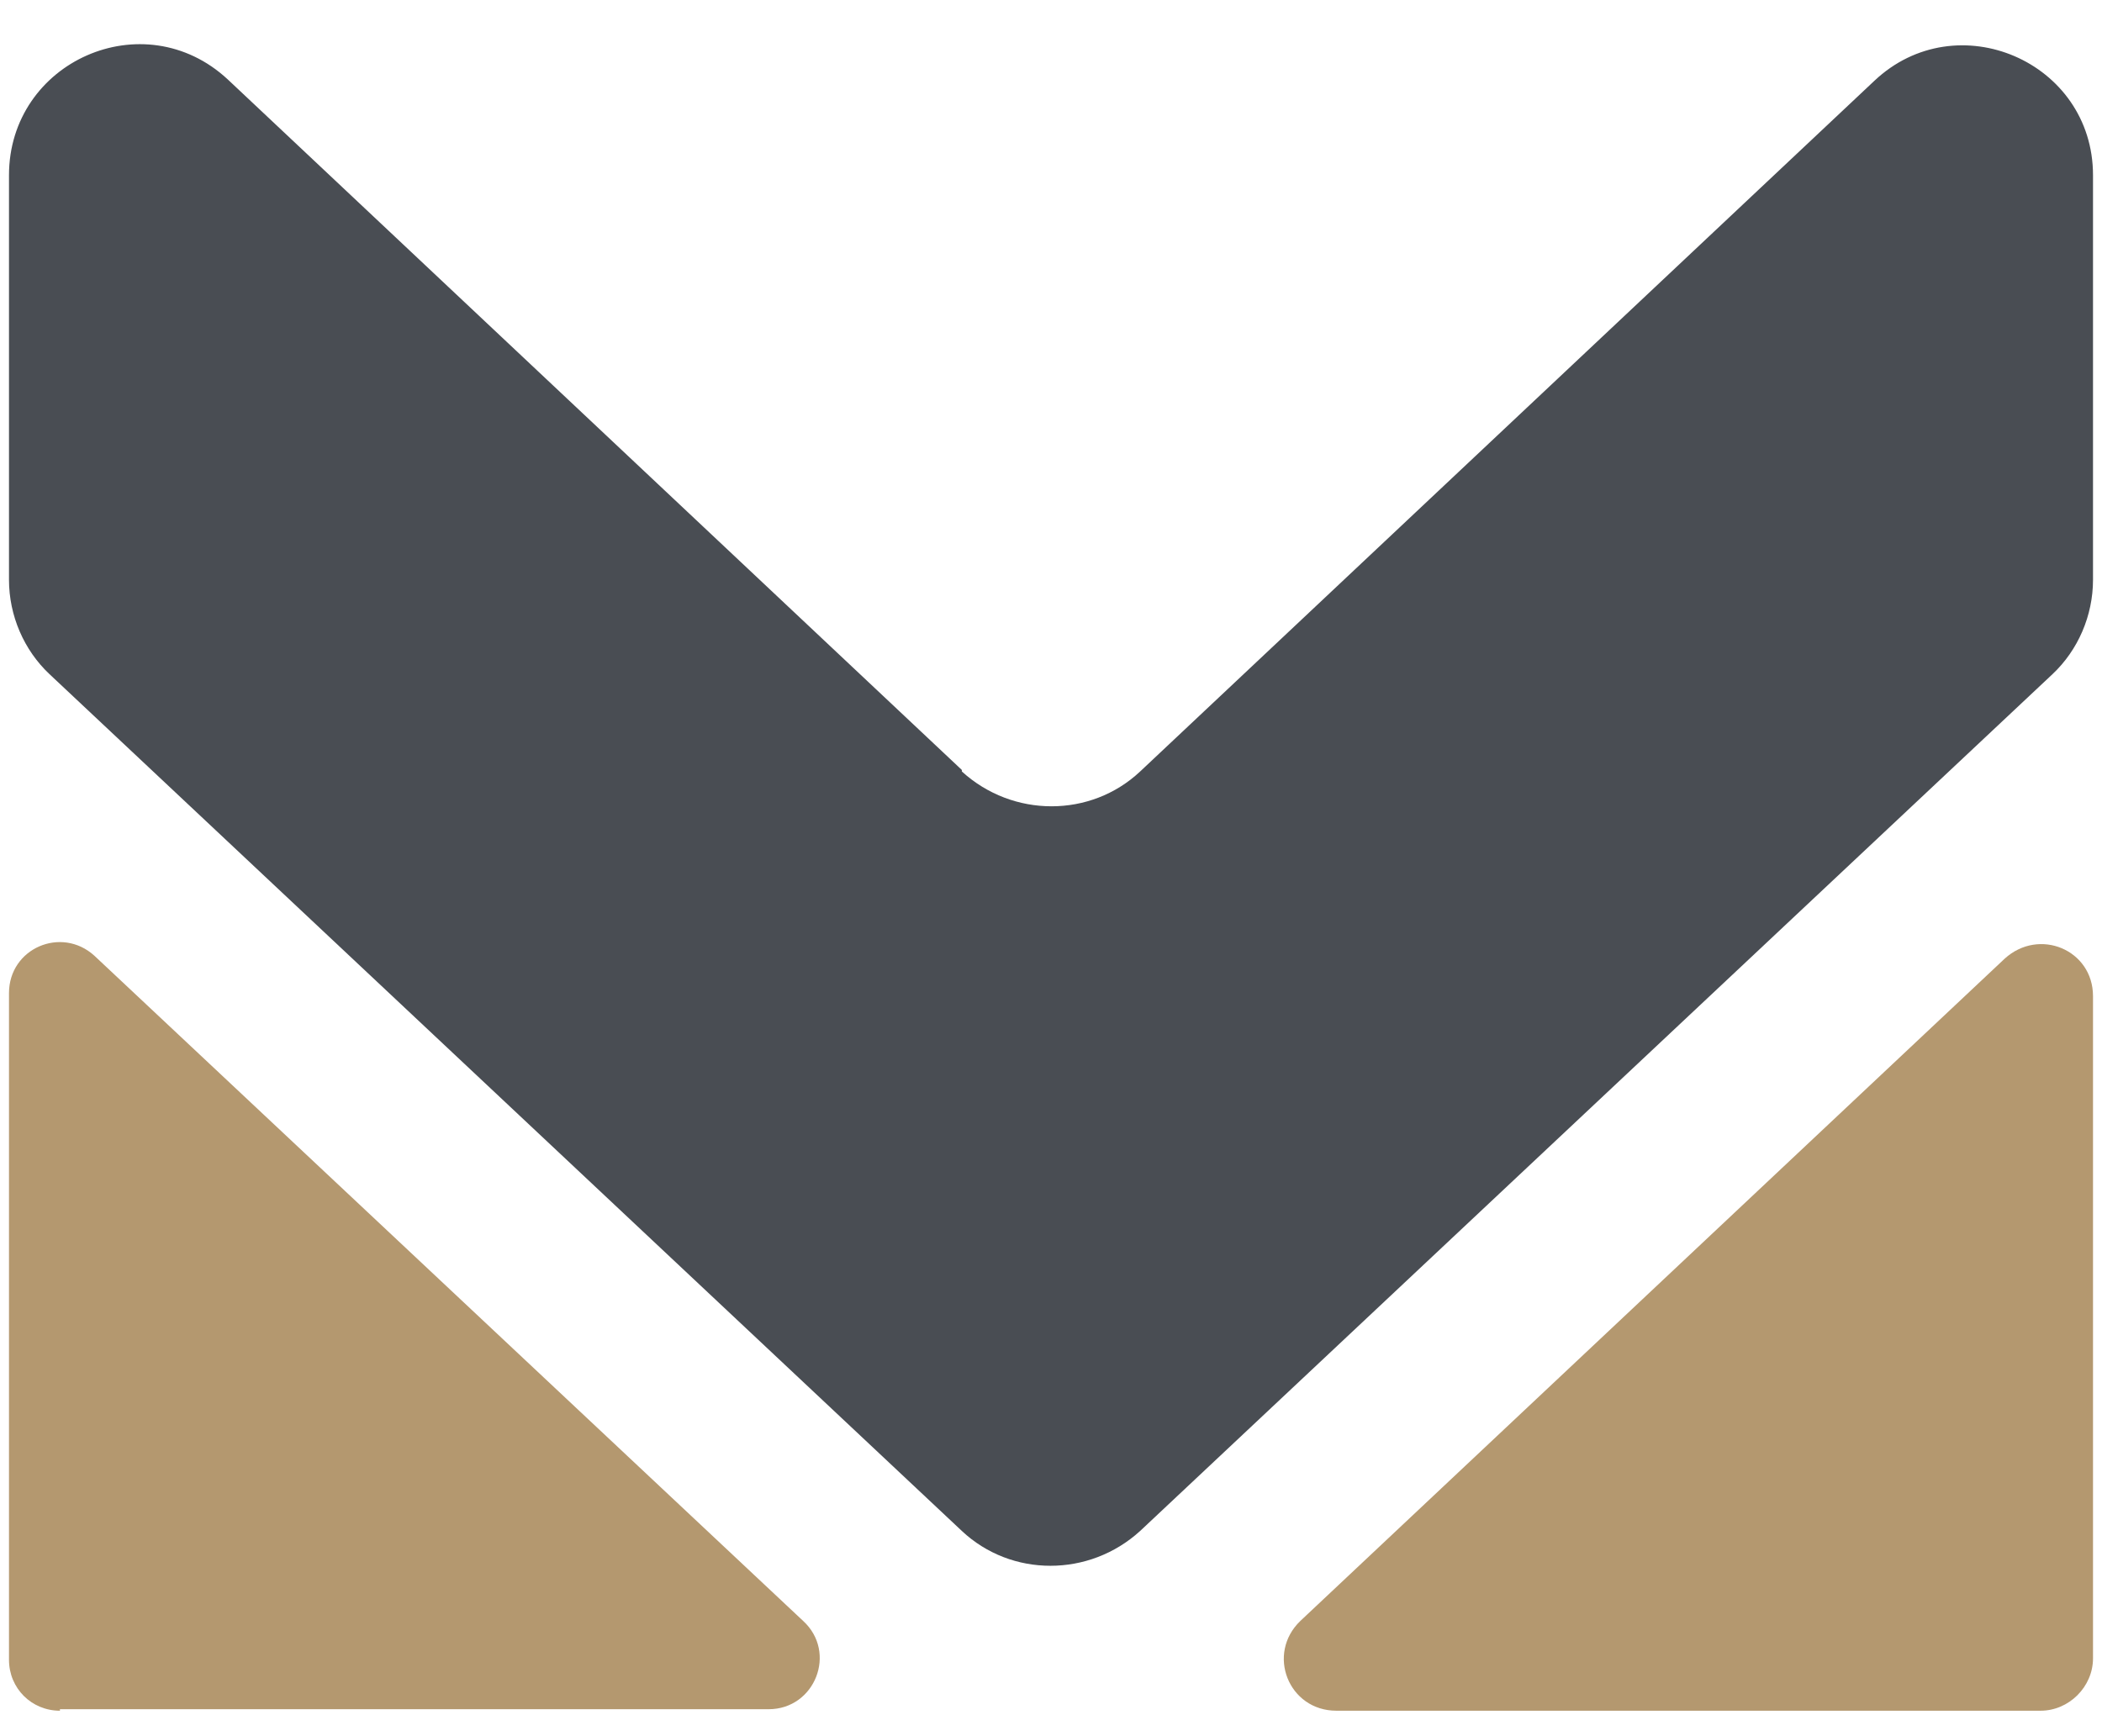 <?xml version="1.0" encoding="UTF-8"?>
<svg id="Layer_1" xmlns="http://www.w3.org/2000/svg" version="1.1" viewBox="0 0 140.3 115.9">
  <!-- Generator: Adobe Illustrator 29.3.1, SVG Export Plug-In . SVG Version: 2.1.0 Build 151)  -->
  <defs>
    <style>
      .st0 {
        fill: #494d53;
      }

      .st1 {
        fill: #b4986f;
      }
    </style>
  </defs>
  <path class="st1" d="M139.7,110.7v-44.2c0-3.1-3.6-4.6-5.9-2.5l-47,44.2c-2.3,2.2-.8,6,2.4,6h47c1.9,0,3.5-1.6,3.5-3.5Z"/>
  <path class="st1" d="M4,114.1h47.3c3.1,0,4.6-3.8,2.3-5.9L6.3,63.8c-2.2-2-5.7-.5-5.7,2.5v44.5c0,1.9,1.5,3.4,3.4,3.4Z"/>
  <path class="st0" d="M64.2,51.4L15.2,5.3C9.6.1.6,4.1.6,11.7v27c0,2.4,1,4.7,2.7,6.3l60.9,57.2c3.3,3.1,8.5,3.1,11.9,0l60.9-57.2c1.7-1.6,2.7-3.9,2.7-6.3V11.7c0-7.6-9.1-11.5-14.6-6.3l-49,46.1c-3.3,3.1-8.5,3.1-11.9,0Z"/>
</svg>
